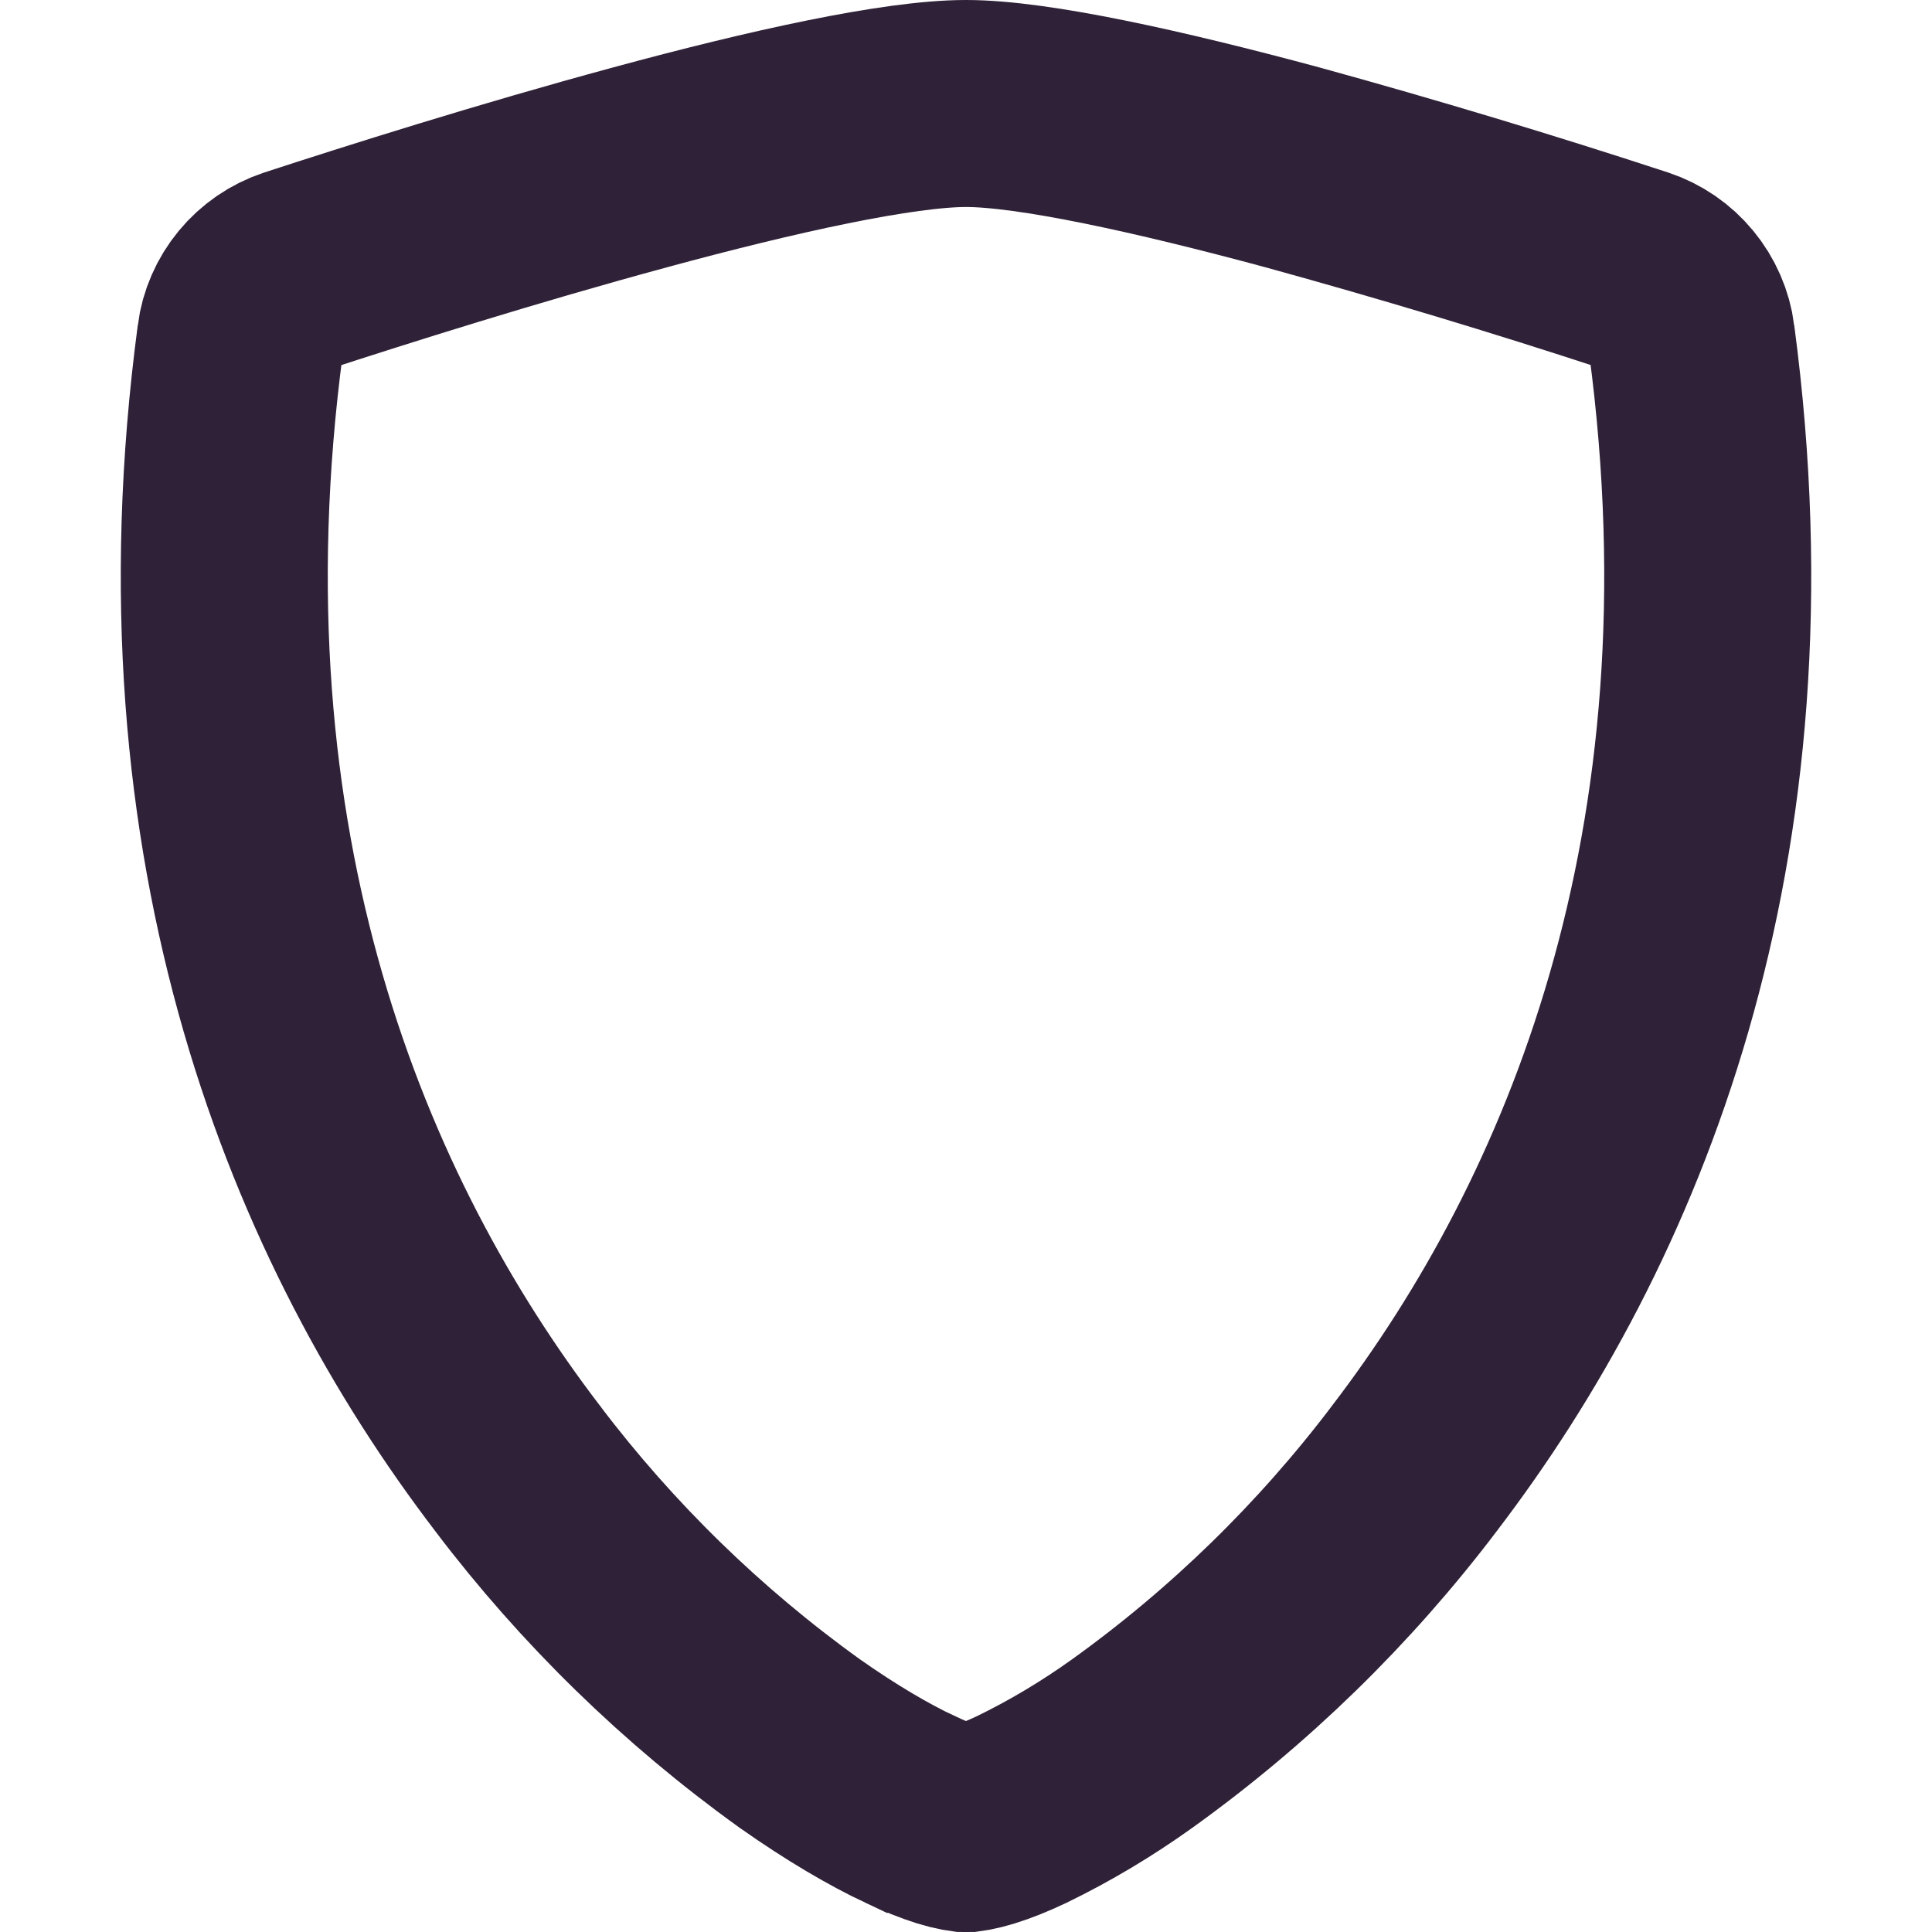 <?xml version="1.0" encoding="UTF-8"?> <svg xmlns="http://www.w3.org/2000/svg" width="28" height="28" viewBox="0 0 28 28" fill="none"><path d="M9.267 2.428L9.27 2.427C11.202 1.902 13.026 1.5 14 1.5C14.973 1.5 16.794 1.903 18.729 2.425C20.4 2.885 22.06 3.385 23.707 3.925C23.92 3.996 24.109 4.125 24.252 4.299C24.395 4.472 24.487 4.683 24.516 4.906L24.516 4.909C25.501 12.305 23.222 17.72 20.498 21.282L20.494 21.288C19.339 22.811 17.963 24.153 16.41 25.268L16.41 25.268C15.902 25.632 15.366 25.953 14.804 26.226C14.601 26.322 14.418 26.395 14.262 26.443C14.184 26.467 14.122 26.482 14.074 26.491C14.05 26.495 14.032 26.497 14.019 26.499C14.013 26.499 14.008 26.5 14.005 26.5C14.002 26.5 14 26.5 14 26.5C14 26.5 13.998 26.5 13.995 26.5C13.992 26.5 13.987 26.499 13.981 26.499C13.968 26.497 13.949 26.495 13.926 26.491C13.878 26.482 13.815 26.467 13.737 26.443C13.579 26.394 13.393 26.32 13.189 26.223L13.188 26.223C12.75 26.017 12.201 25.699 11.586 25.265C10.035 24.15 8.66 22.81 7.506 21.288L7.502 21.282C4.778 17.72 2.499 12.305 3.484 4.909L3.484 4.906C3.513 4.683 3.605 4.473 3.748 4.3C3.891 4.127 4.08 3.998 4.292 3.927C5.434 3.554 7.363 2.943 9.267 2.428Z" stroke="#2F2137" stroke-width="3"></path></svg> 